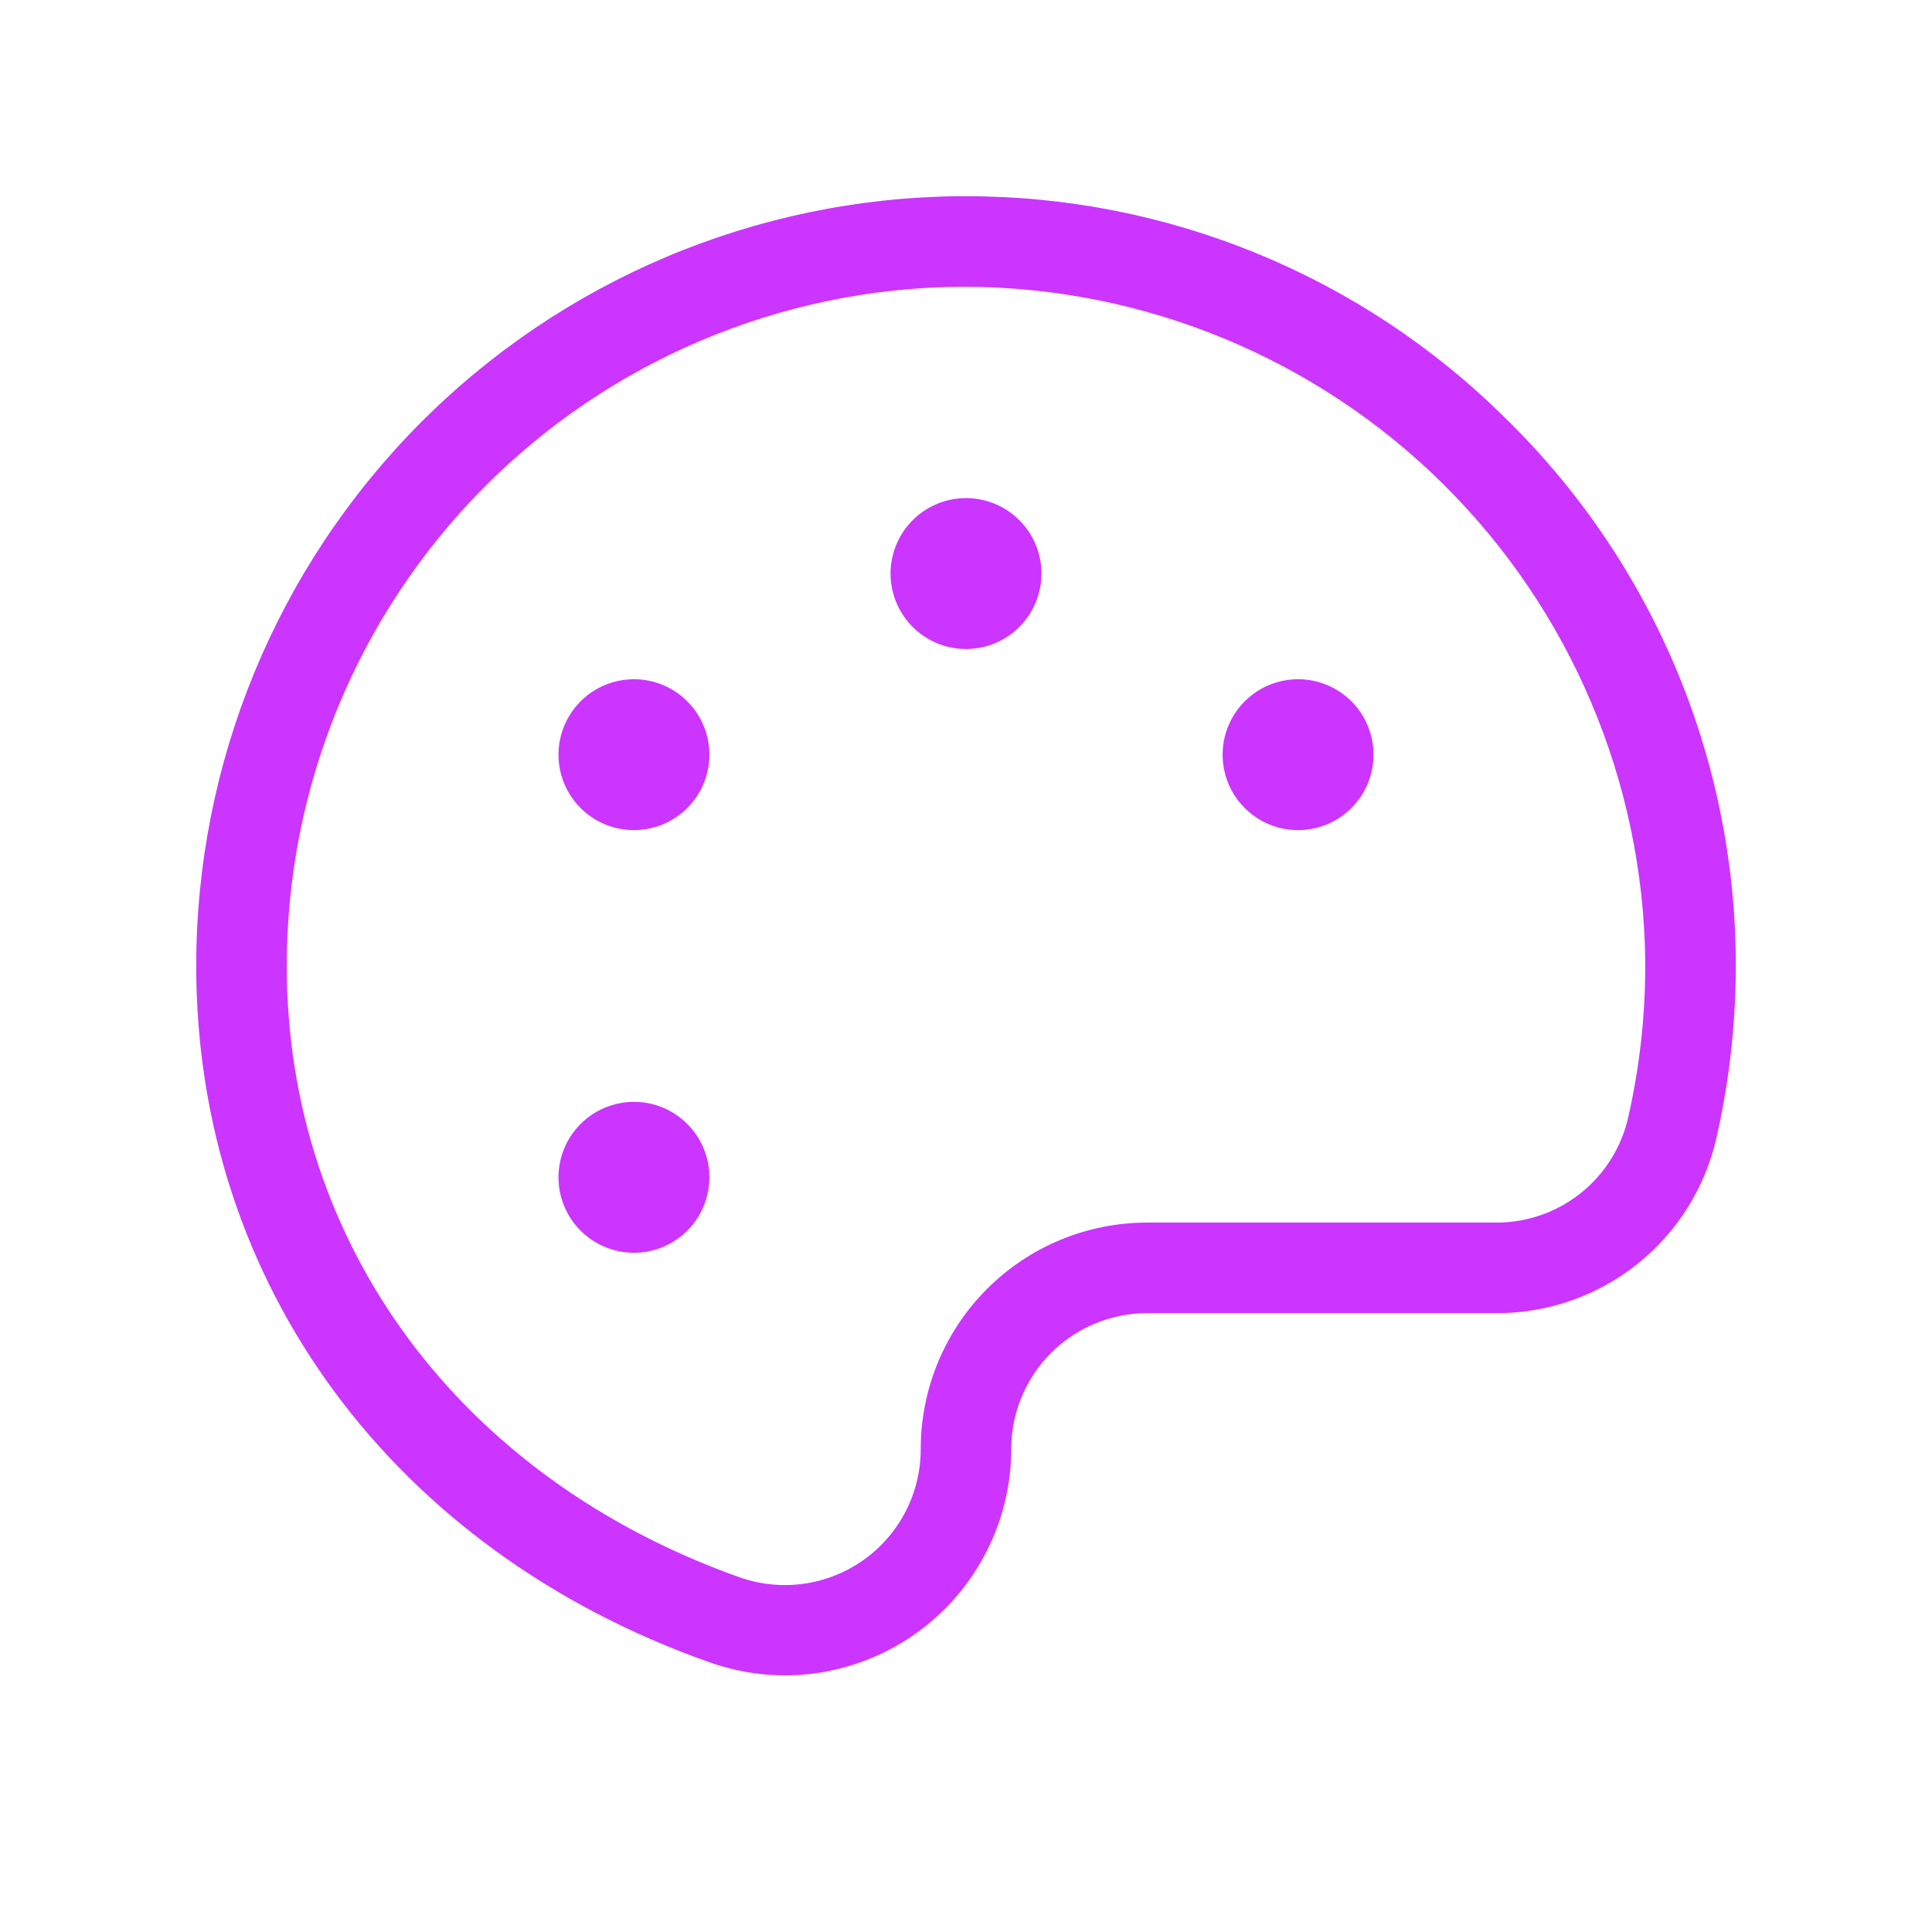 <svg xmlns="http://www.w3.org/2000/svg" fill="none" viewBox="0 0 90 90" height="90" width="90">
<path fill="#CB35FF" d="M70.091 19.445C63.414 12.835 54.395 9.132 45 9.141H44.648C35.199 9.233 26.168 13.052 19.519 19.767C12.87 26.482 9.14 35.55 9.141 45C9.141 59.797 18.306 72.225 33.047 77.435C34.188 77.84 35.39 78.047 36.601 78.047C39.39 78.031 42.059 76.914 44.028 74.938C45.996 72.962 47.104 70.289 47.109 67.5C47.109 65.822 47.776 64.212 48.963 63.025C50.15 61.839 51.759 61.172 53.438 61.172H69.683C72.075 61.184 74.399 60.378 76.269 58.887C78.14 57.396 79.444 55.311 79.966 52.977C80.583 50.257 80.883 47.476 80.859 44.687C80.824 39.976 79.854 35.32 78.006 30.987C76.157 26.654 73.467 22.73 70.091 19.445ZM75.853 52.031C75.541 53.433 74.759 54.685 73.636 55.581C72.514 56.476 71.119 56.96 69.683 56.953H53.438C50.64 56.953 47.958 58.064 45.98 60.042C44.002 62.02 42.891 64.703 42.891 67.5C42.892 68.513 42.651 69.512 42.186 70.412C41.721 71.313 41.047 72.089 40.22 72.674C39.393 73.26 38.438 73.638 37.434 73.778C36.431 73.918 35.408 73.814 34.453 73.477C21.445 68.857 13.359 57.955 13.359 45C13.359 36.665 16.648 28.666 22.511 22.741C28.374 16.817 36.338 13.445 44.673 13.359H45C53.335 13.39 61.324 16.696 67.243 22.564C73.162 28.432 76.537 36.392 76.641 44.726C76.661 47.183 76.397 49.635 75.853 52.031ZM48.516 26.719C48.516 27.414 48.309 28.094 47.923 28.672C47.537 29.25 46.988 29.701 46.345 29.967C45.703 30.233 44.996 30.302 44.314 30.167C43.632 30.031 43.006 29.696 42.514 29.205C42.022 28.713 41.688 28.087 41.552 27.405C41.416 26.723 41.486 26.016 41.752 25.373C42.018 24.731 42.469 24.182 43.047 23.796C43.625 23.409 44.305 23.203 45 23.203C45.932 23.203 46.827 23.573 47.486 24.233C48.145 24.892 48.516 25.786 48.516 26.719ZM33.047 35.156C33.047 35.852 32.841 36.531 32.454 37.109C32.068 37.688 31.519 38.138 30.877 38.404C30.234 38.67 29.527 38.74 28.845 38.604C28.163 38.469 27.537 38.134 27.045 37.642C26.554 37.151 26.219 36.524 26.083 35.842C25.948 35.16 26.017 34.453 26.283 33.811C26.549 33.169 27 32.619 27.578 32.233C28.156 31.847 28.836 31.641 29.531 31.641C30.464 31.641 31.358 32.011 32.017 32.67C32.676 33.33 33.047 34.224 33.047 35.156ZM33.047 54.844C33.047 55.539 32.841 56.219 32.454 56.797C32.068 57.375 31.519 57.826 30.877 58.092C30.234 58.358 29.527 58.428 28.845 58.292C28.163 58.156 27.537 57.821 27.045 57.33C26.554 56.838 26.219 56.212 26.083 55.53C25.948 54.848 26.017 54.141 26.283 53.498C26.549 52.856 27 52.307 27.578 51.921C28.156 51.534 28.836 51.328 29.531 51.328C30.464 51.328 31.358 51.699 32.017 52.358C32.676 53.017 33.047 53.911 33.047 54.844ZM63.984 35.156C63.984 35.852 63.778 36.531 63.392 37.109C63.006 37.688 62.456 38.138 61.814 38.404C61.172 38.67 60.465 38.74 59.783 38.604C59.101 38.469 58.474 38.134 57.983 37.642C57.491 37.151 57.156 36.524 57.021 35.842C56.885 35.16 56.955 34.453 57.221 33.811C57.487 33.169 57.937 32.619 58.516 32.233C59.094 31.847 59.773 31.641 60.469 31.641C61.401 31.641 62.295 32.011 62.955 32.67C63.614 33.33 63.984 34.224 63.984 35.156Z"></path>
</svg>
